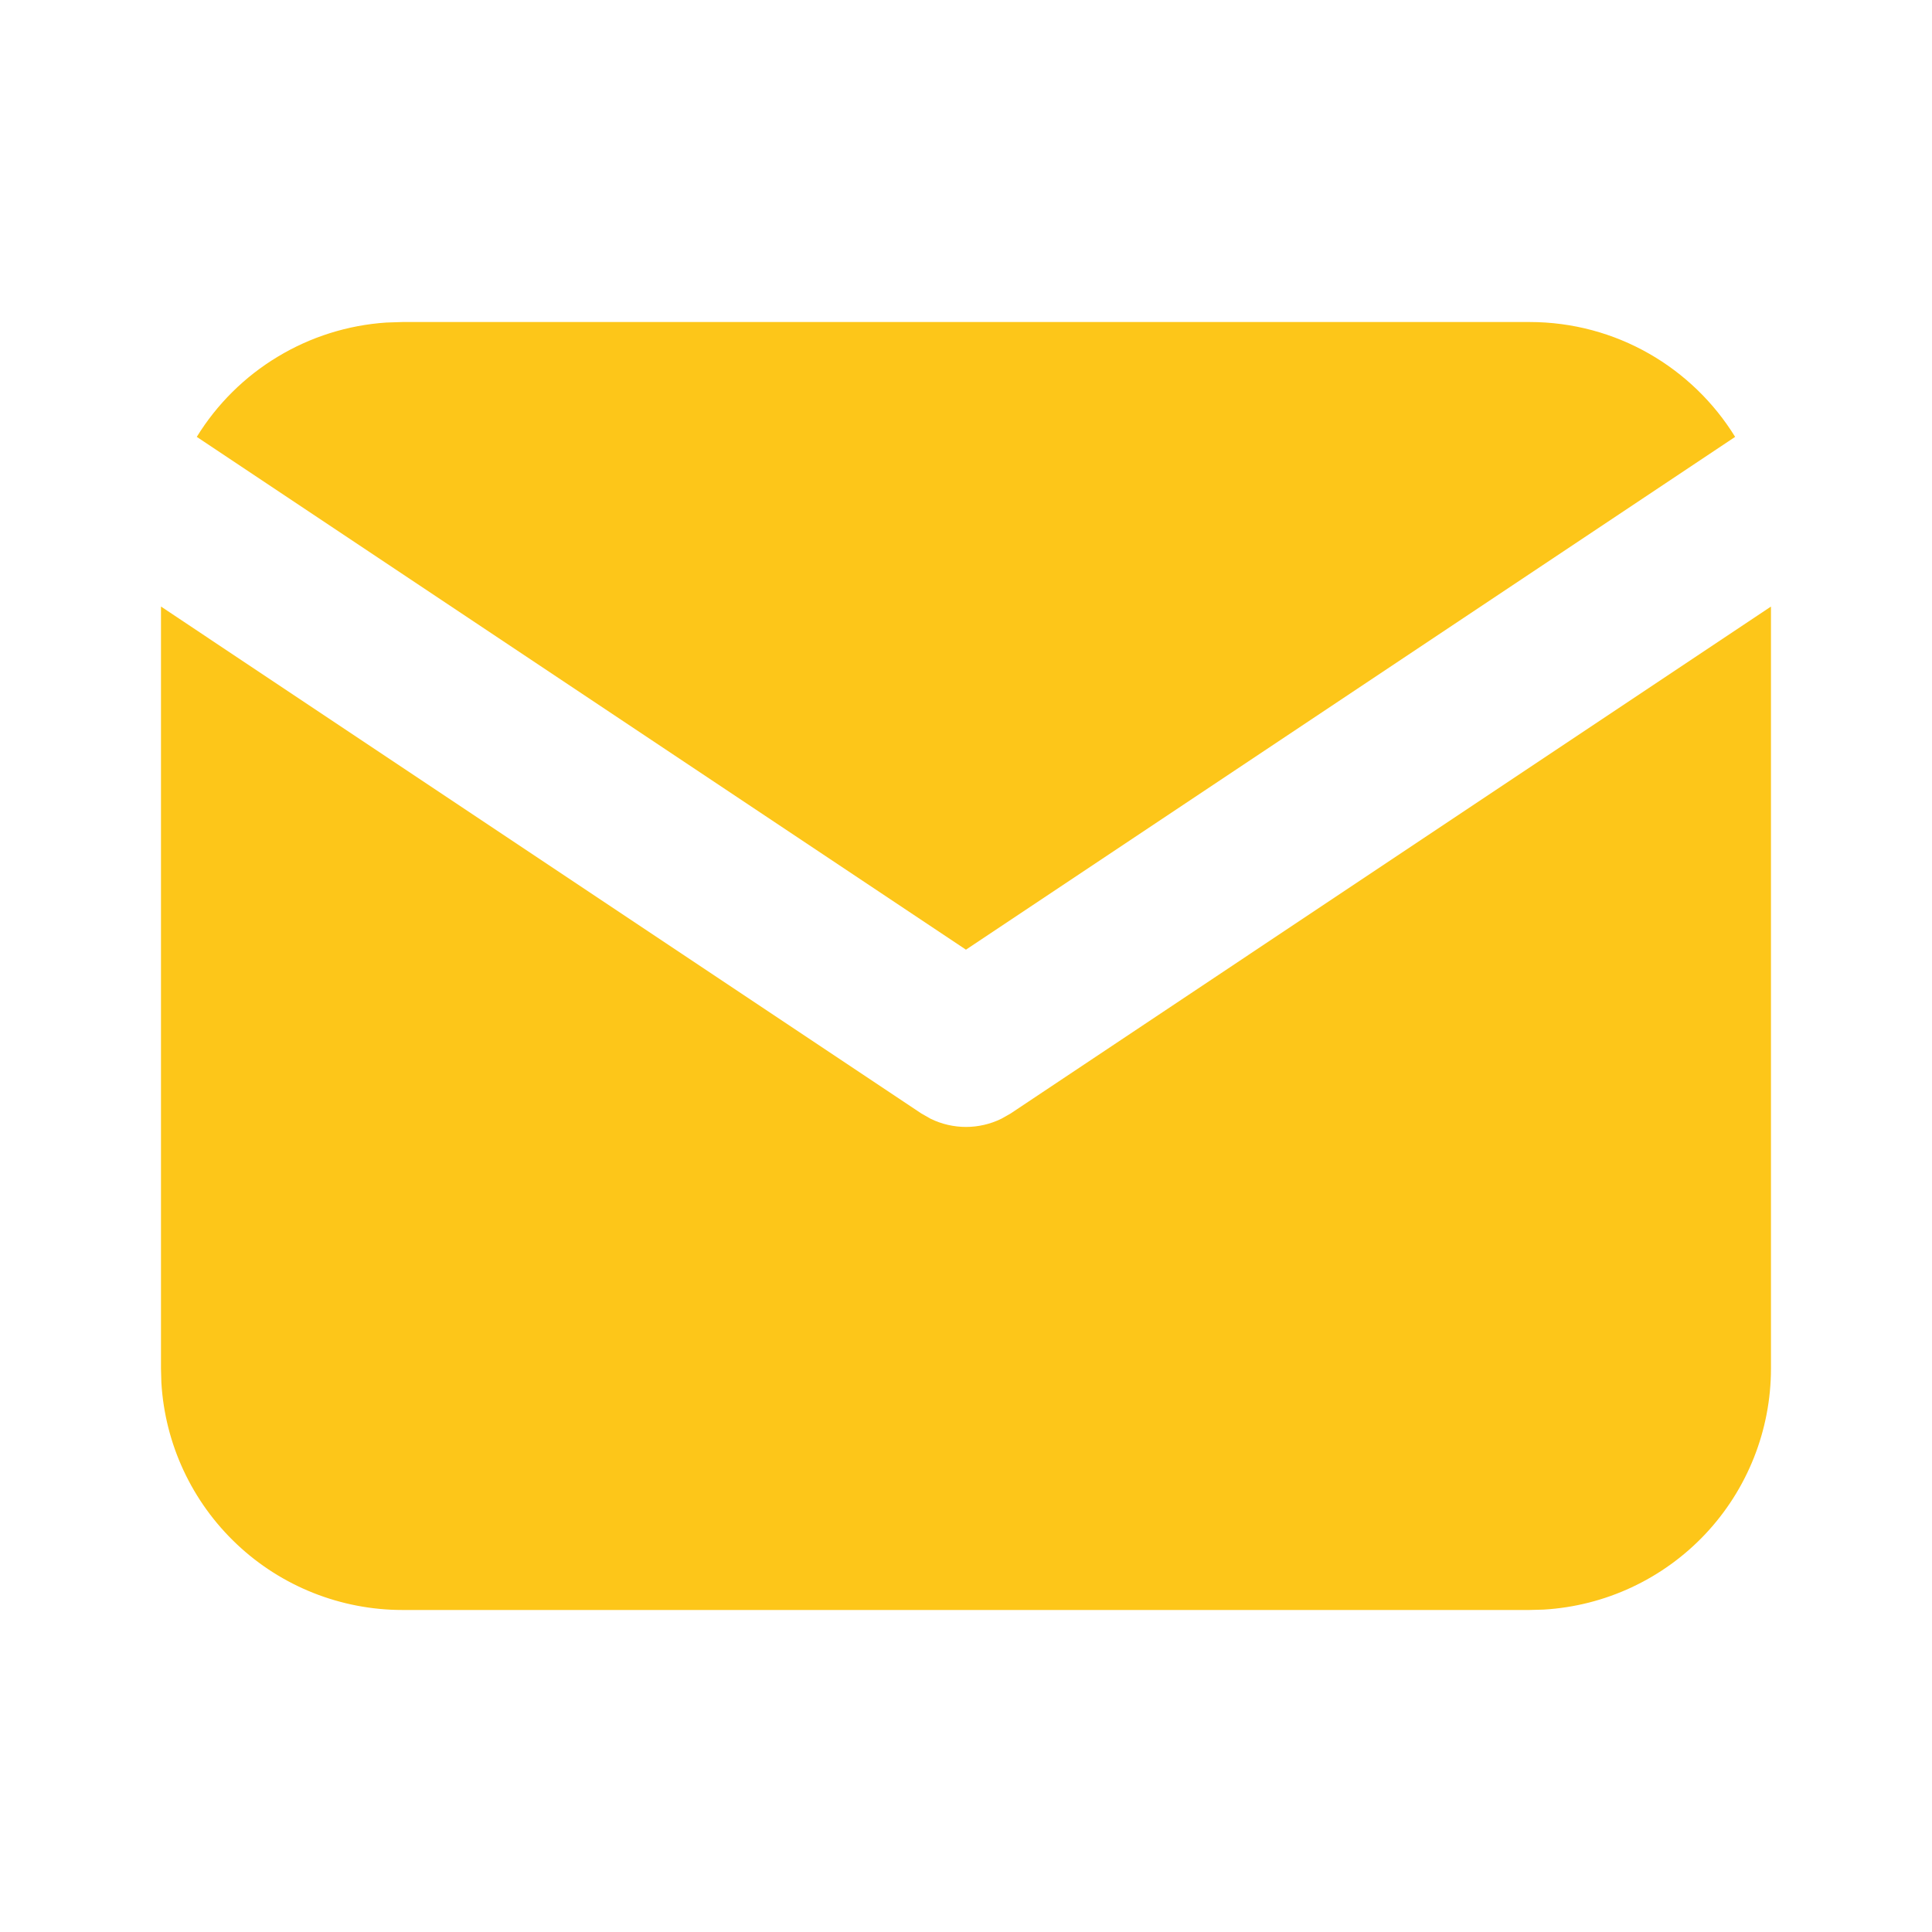 <svg xmlns="http://www.w3.org/2000/svg" width="40" height="40" viewBox="0 0 40 40" fill="none"><path d="M36.666 12.558V28.333C36.666 29.608 36.179 30.836 35.304 31.764C34.429 32.691 33.233 33.25 31.96 33.325L31.666 33.333H8.333C7.058 33.333 5.83 32.846 4.903 31.971C3.975 31.096 3.416 29.9 3.341 28.626L3.333 28.333V12.558L19.075 23.053L19.268 23.163C19.496 23.274 19.746 23.332 20 23.332C20.253 23.332 20.503 23.274 20.731 23.163L20.925 23.053L36.666 12.558Z" fill="#FDC619"></path><path d="M31.666 6.667C33.466 6.667 35.044 7.617 35.924 9.045L19.999 19.662L4.074 9.045C4.492 8.366 5.066 7.797 5.749 7.386C6.431 6.974 7.202 6.731 7.998 6.678L8.333 6.667H31.666Z" fill="#FDC619"></path></svg>